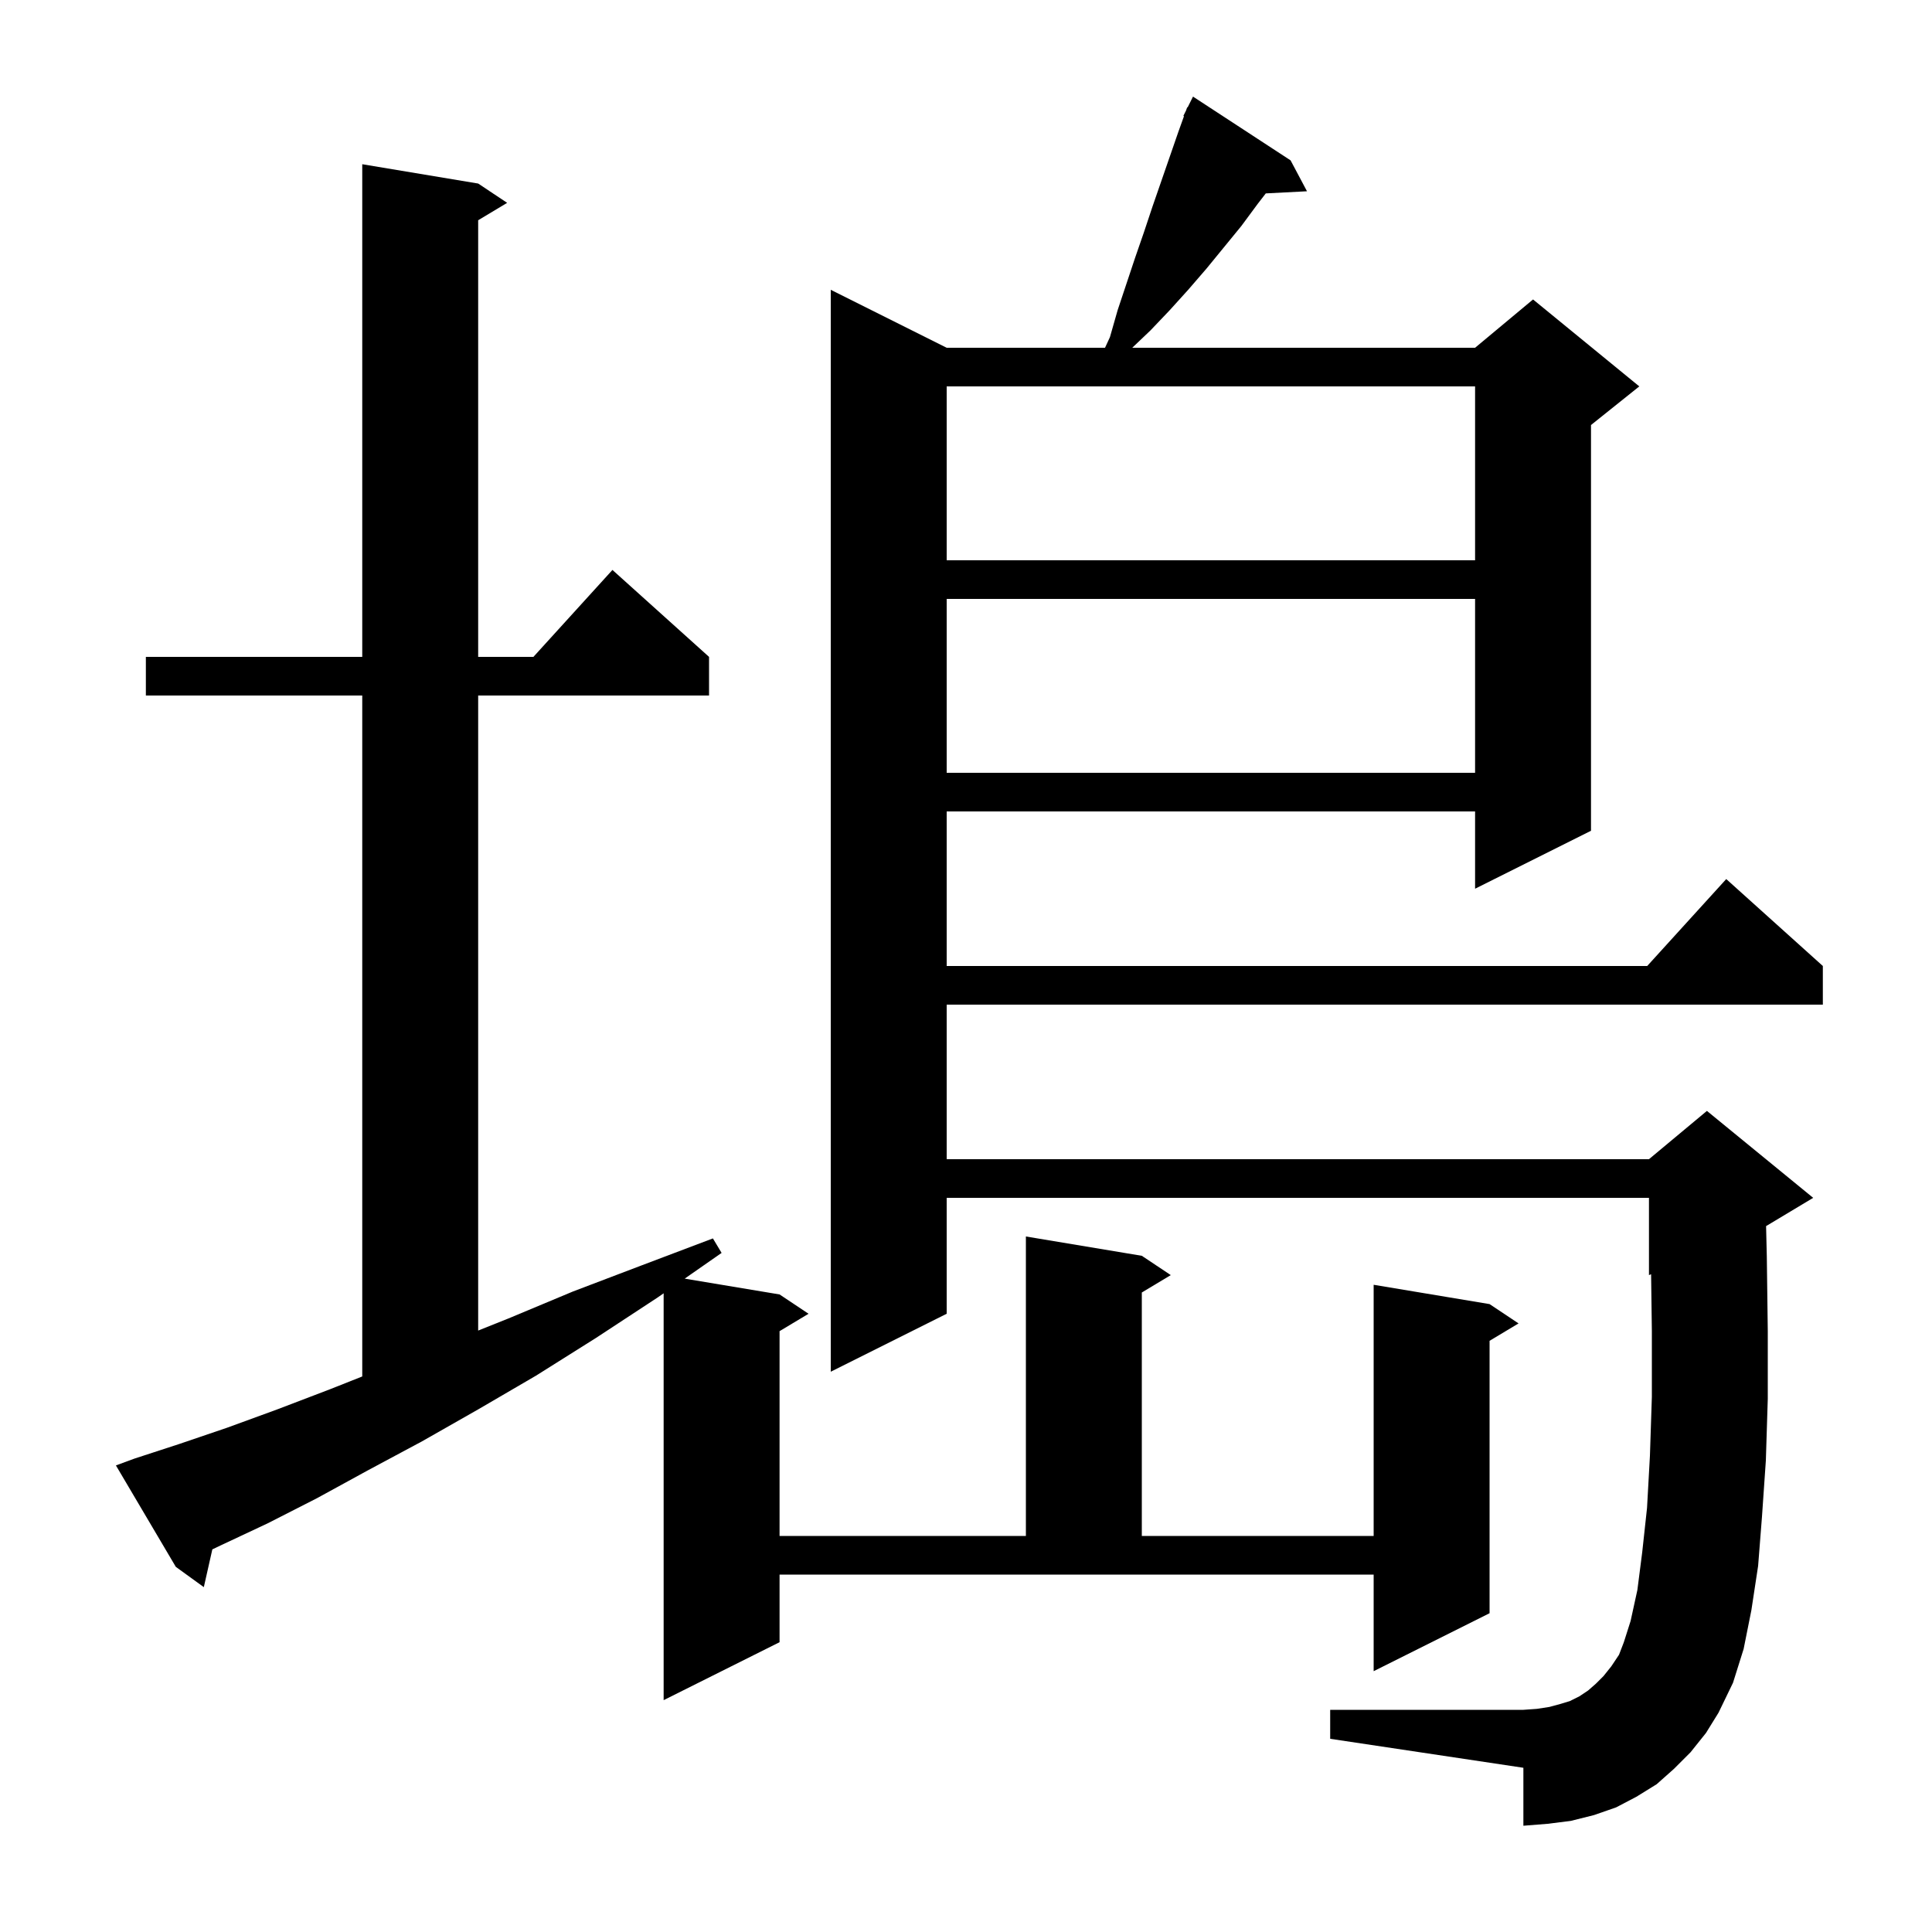 <svg xmlns="http://www.w3.org/2000/svg" xmlns:xlink="http://www.w3.org/1999/xlink" version="1.1" baseProfile="full" viewBox="0 0 200 200" width="200" height="200"><g fill="currentColor"><path d="M 175.0 181.4 L 173.3 183.1 L 171.5 184.7 L 169.4 186.0 L 167.3 187.1 L 165.0 187.9 L 162.6 188.5 L 160.2 188.8 L 157.7 189.0 L 157.7 183.0 L 137.7 180.0 L 137.7 177.0 L 157.7 177.0 L 159.1 176.9 L 160.4 176.7 L 161.5 176.4 L 162.5 176.1 L 163.5 175.6 L 164.4 175.0 L 165.2 174.3 L 166.0 173.5 L 166.8 172.5 L 167.6 171.3 L 168.1 170.0 L 168.8 167.8 L 169.5 164.6 L 170.0 160.7 L 170.5 156.1 L 170.8 150.7 L 171.0 144.6 L 171.0 137.8 L 170.921 131.908 L 170.7 132.0 L 170.7 124.0 L 98.0 124.0 L 98.0 136.0 L 86.0 142.0 L 86.0 30.0 L 98.0 36.0 L 114.392 36.0 L 114.9 34.9 L 115.7 32.1 L 117.5 26.7 L 118.4 24.1 L 119.3 21.4 L 122.0 13.6 L 122.566 12.027 L 122.5 12.0 L 122.771 11.457 L 122.9 11.1 L 122.94 11.12 L 123.5 10.0 L 133.6 16.6 L 135.3 19.8 L 131.034 20.021 L 130.2 21.1 L 128.5 23.4 L 124.9 27.8 L 123.0 30.0 L 121.1 32.1 L 119.1 34.2 L 117.21 36.0 L 152.7 36.0 L 158.7 31.0 L 169.7 40.0 L 164.7 44.0 L 164.7 86.0 L 152.7 92.0 L 152.7 84.0 L 98.0 84.0 L 98.0 100.0 L 170.518 100.0 L 178.7 91.0 L 188.7 100.0 L 188.7 104.0 L 98.0 104.0 L 98.0 120.0 L 170.7 120.0 L 176.7 115.0 L 187.7 124.0 L 182.824 126.925 L 182.9 130.1 L 183.0 137.8 L 183.0 144.8 L 182.8 151.2 L 182.4 157.0 L 182.0 162.1 L 181.3 166.7 L 180.5 170.7 L 179.4 174.2 L 177.9 177.3 L 176.6 179.4 Z M 80.7 170.0 L 68.7 176.0 L 68.7 133.882 L 68.1 134.3 L 61.7 138.5 L 55.5 142.4 L 49.5 145.9 L 43.7 149.2 L 38.1 152.2 L 32.8 155.1 L 27.7 157.7 L 22.8 160.0 L 21.981 160.392 L 21.1 164.3 L 18.2 162.2 L 12.0 151.7 L 13.9 151.0 L 18.5 149.5 L 23.5 147.8 L 28.7 145.9 L 34.2 143.8 L 37.5 142.491 L 37.5 72.0 L 15.1 72.0 L 15.1 68.0 L 37.5 68.0 L 37.5 17.0 L 49.5 19.0 L 52.5 21.0 L 49.5 22.8 L 49.5 68.0 L 55.218 68.0 L 63.4 59.0 L 73.4 68.0 L 73.4 72.0 L 49.5 72.0 L 49.5 137.74 L 52.6 136.5 L 59.3 133.7 L 66.4 131.0 L 73.8 128.2 L 74.7 129.7 L 70.879 132.363 L 80.7 134.0 L 83.7 136.0 L 80.7 137.8 L 80.7 159.0 L 106.2 159.0 L 106.2 128.0 L 118.2 130.0 L 121.2 132.0 L 118.2 133.8 L 118.2 159.0 L 142.2 159.0 L 142.2 133.0 L 154.2 135.0 L 157.2 137.0 L 154.2 138.8 L 154.2 167.0 L 142.2 173.0 L 142.2 163.0 L 80.7 163.0 Z M 98.0 62.0 L 98.0 80.0 L 152.7 80.0 L 152.7 62.0 Z M 98.0 40.0 L 98.0 58.0 L 152.7 58.0 L 152.7 40.0 Z "/></g></svg>